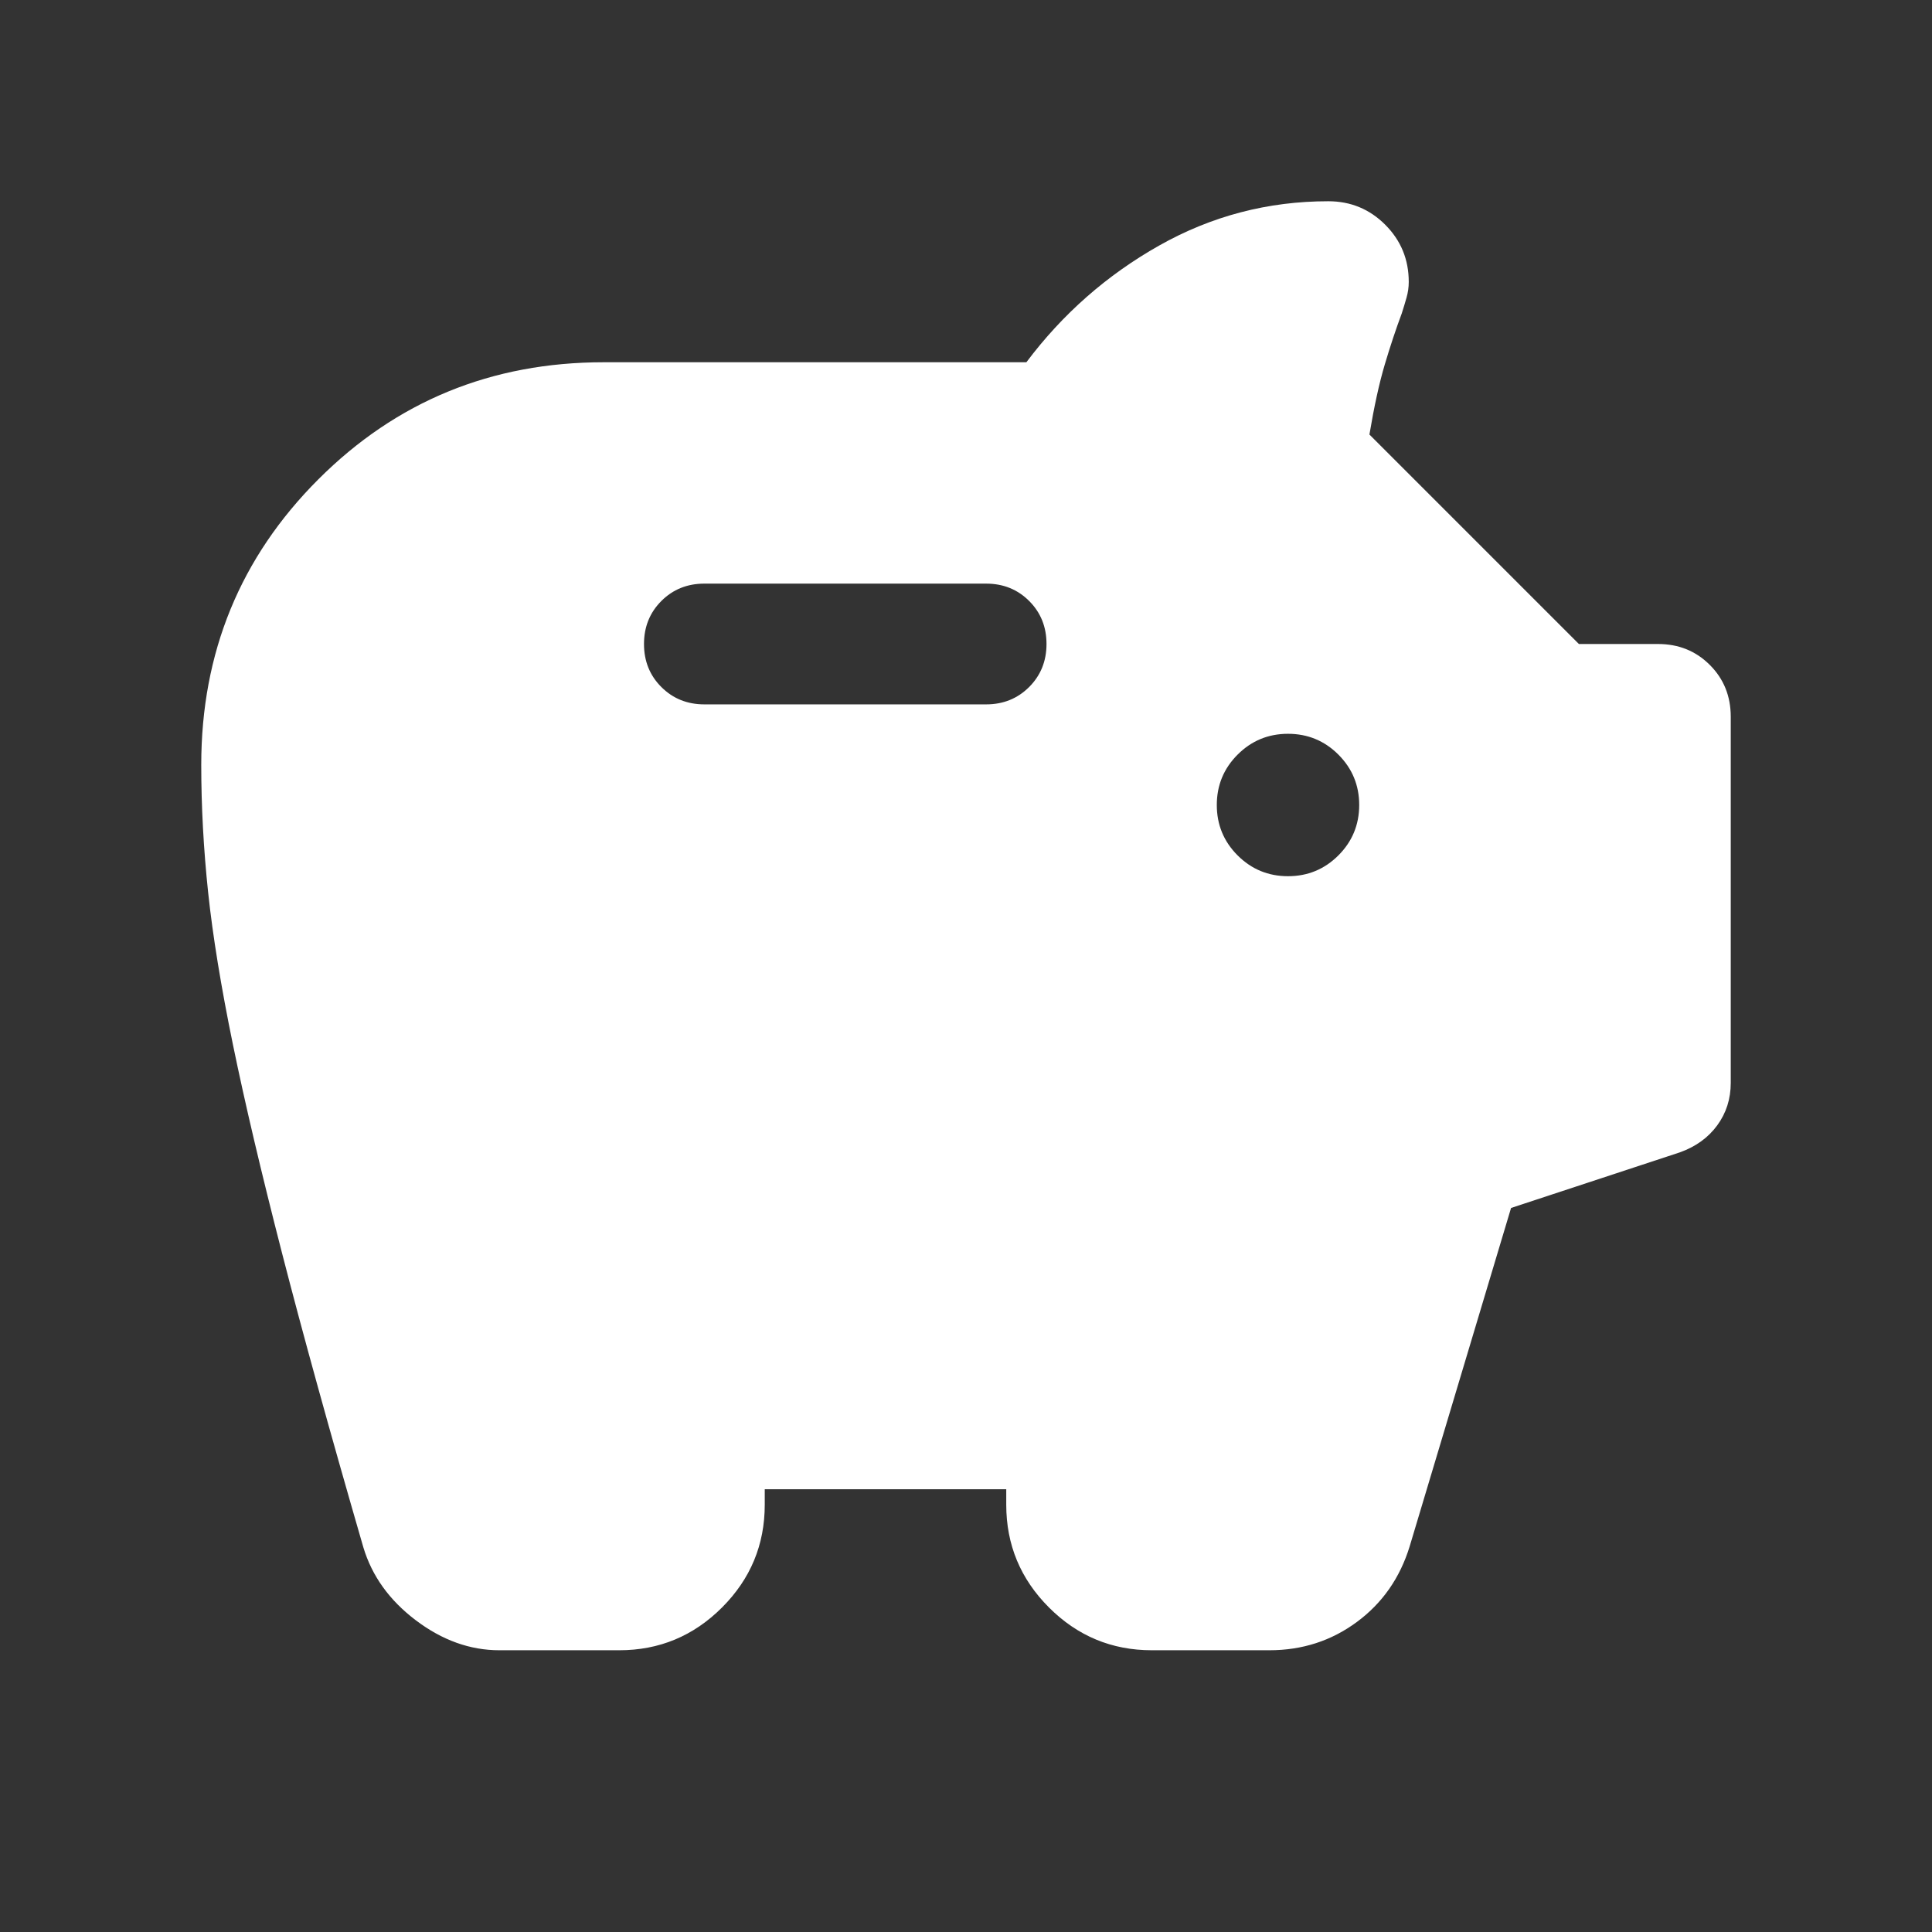 <svg xmlns="http://www.w3.org/2000/svg" height="24px" viewBox="0 -960 960 960" width="24px" fill="white"><rect x="0" y="-960" width="960" height="960" fill="#333333" stroke="none"/><path d="M248.15-140q-21.84 0-41.52-14.88-19.68-14.88-26.09-36.28-25-86.3-40.42-146.26-15.43-59.97-24.35-103.39-8.92-43.42-12.35-75.77Q100-548.92 100-580q0-83.64 58.18-141.82Q216.36-780 300-780h210q27-36 66-58t84-22q16.67 0 28.33 11.69Q700-836.63 700-819.93q0 4.01-1.12 7.89-1.11 3.89-2.34 7.73-4.39 11.77-8.46 25.46-4.08 13.7-7.62 34.77L784.54-640h39.3q15.37 0 25.76 10.4 10.4 10.39 10.4 25.76v181.92q0 11.94-6.73 21.12-6.73 9.18-18.58 13.41l-83.85 27.62-50.38 168.15q-7.24 23.55-26.25 37.58-19 14.04-43.44 14.04h-58.46q-29.83 0-51.07-21.24Q500-182.48 500-212.31V-220H380v7.69q0 29.83-21.24 51.07Q337.52-140 307.69-140h-59.54ZM640-524.62q14.69 0 25.04-10.34 10.34-10.35 10.34-25.04t-10.34-25.04q-10.35-10.34-25.04-10.34t-25.04 10.34q-10.34 10.35-10.34 25.04t10.34 25.04q10.35 10.34 25.04 10.34ZM490-610q12.75 0 21.38-8.63 8.62-8.63 8.62-21.38 0-12.76-8.62-21.37Q502.75-670 490-670H350q-12.75 0-21.38 8.63-8.62 8.63-8.62 21.38 0 12.76 8.62 21.37Q337.25-610 350-610h140Z"/></svg>